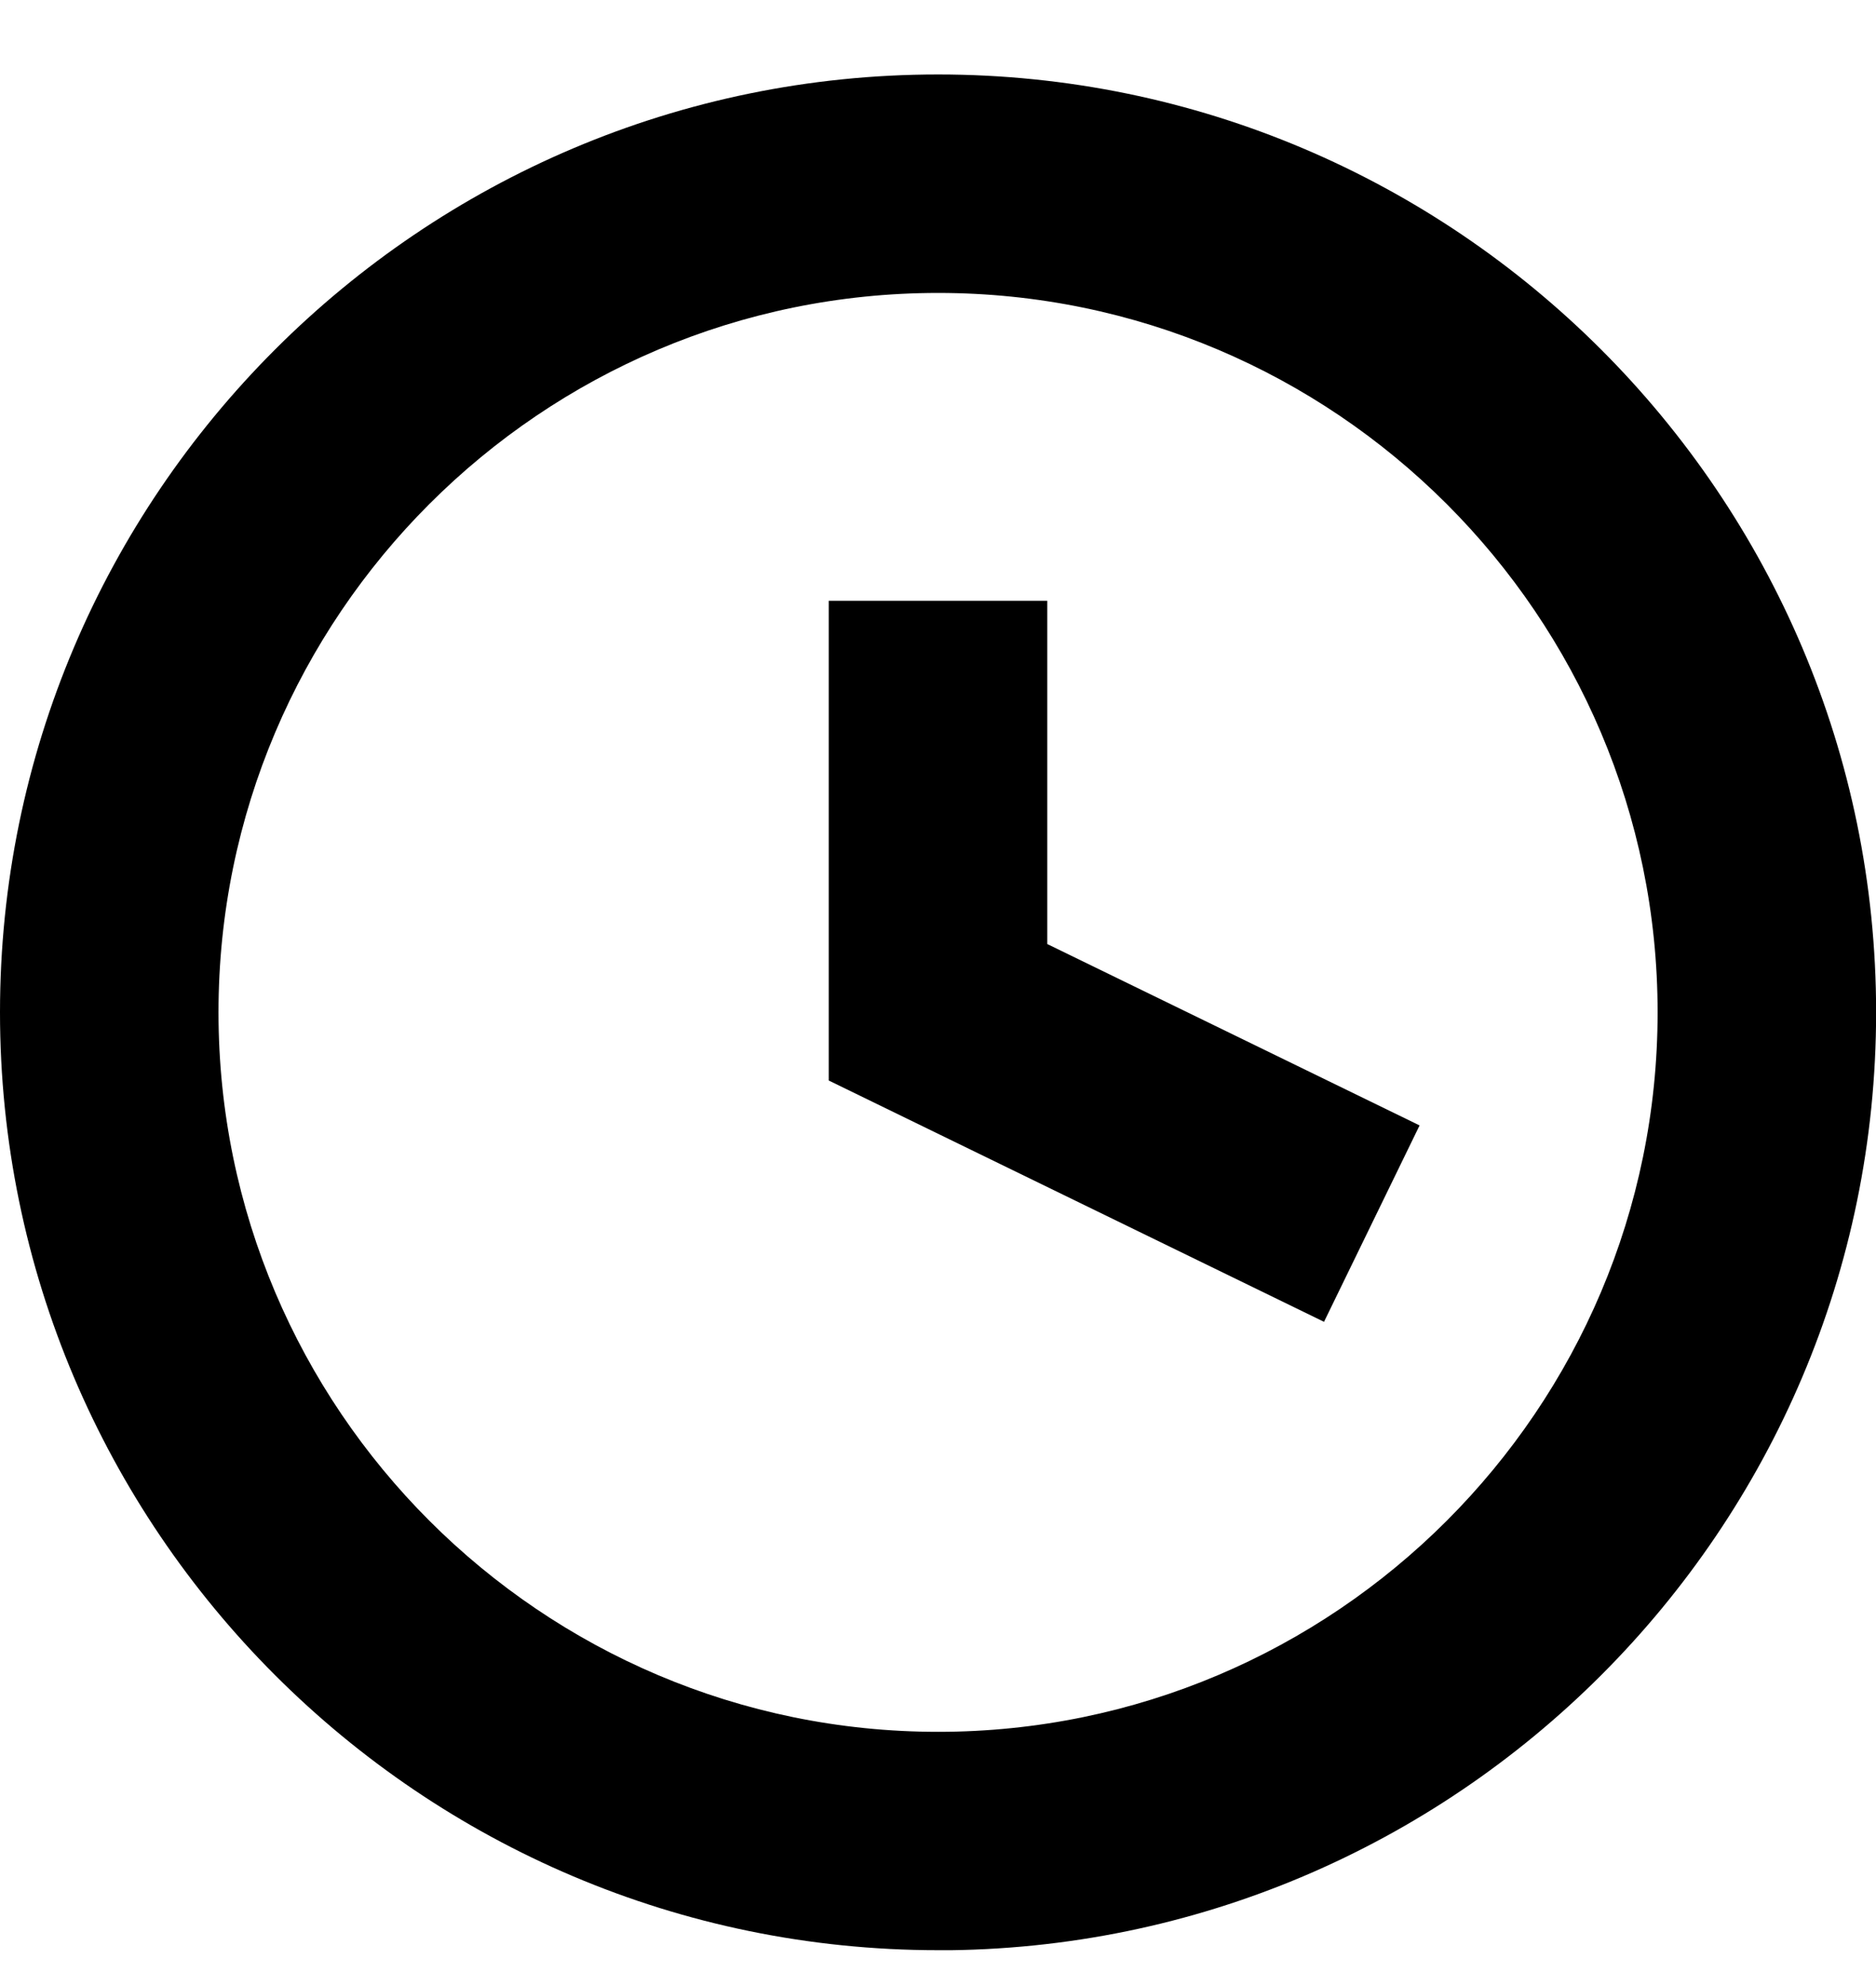 <svg width="17" height="18" viewBox="0 0 17 18" fill="none" xmlns="http://www.w3.org/2000/svg">
<g clip-path="url(#clip0_2131_15041)">
<path d="M8.501 17.675C3.813 17.675 0 13.861 0 9.175C0 4.489 3.813 0.675 8.501 0.675C13.188 0.675 17.001 4.488 17.001 9.175C17.001 13.863 13.188 17.676 8.501 17.676V17.675ZM8.501 2.655C4.905 2.655 1.98 5.58 1.98 9.175C1.98 12.771 4.905 15.696 8.501 15.696C12.096 15.696 15.021 12.771 15.021 9.175C15.021 5.58 12.095 2.655 8.501 2.655Z" fill="black"/>
<path d="M11.998 11.98L7.51 9.793V5.445H9.49V8.556L12.864 10.2L11.998 11.98Z" fill="black"/>
</g>
<defs>
<clipPath id="clip0_2131_15041">
<rect width="17" height="17" fill="white" transform="translate(0 0.675)"/>
</clipPath>
</defs>
</svg>
